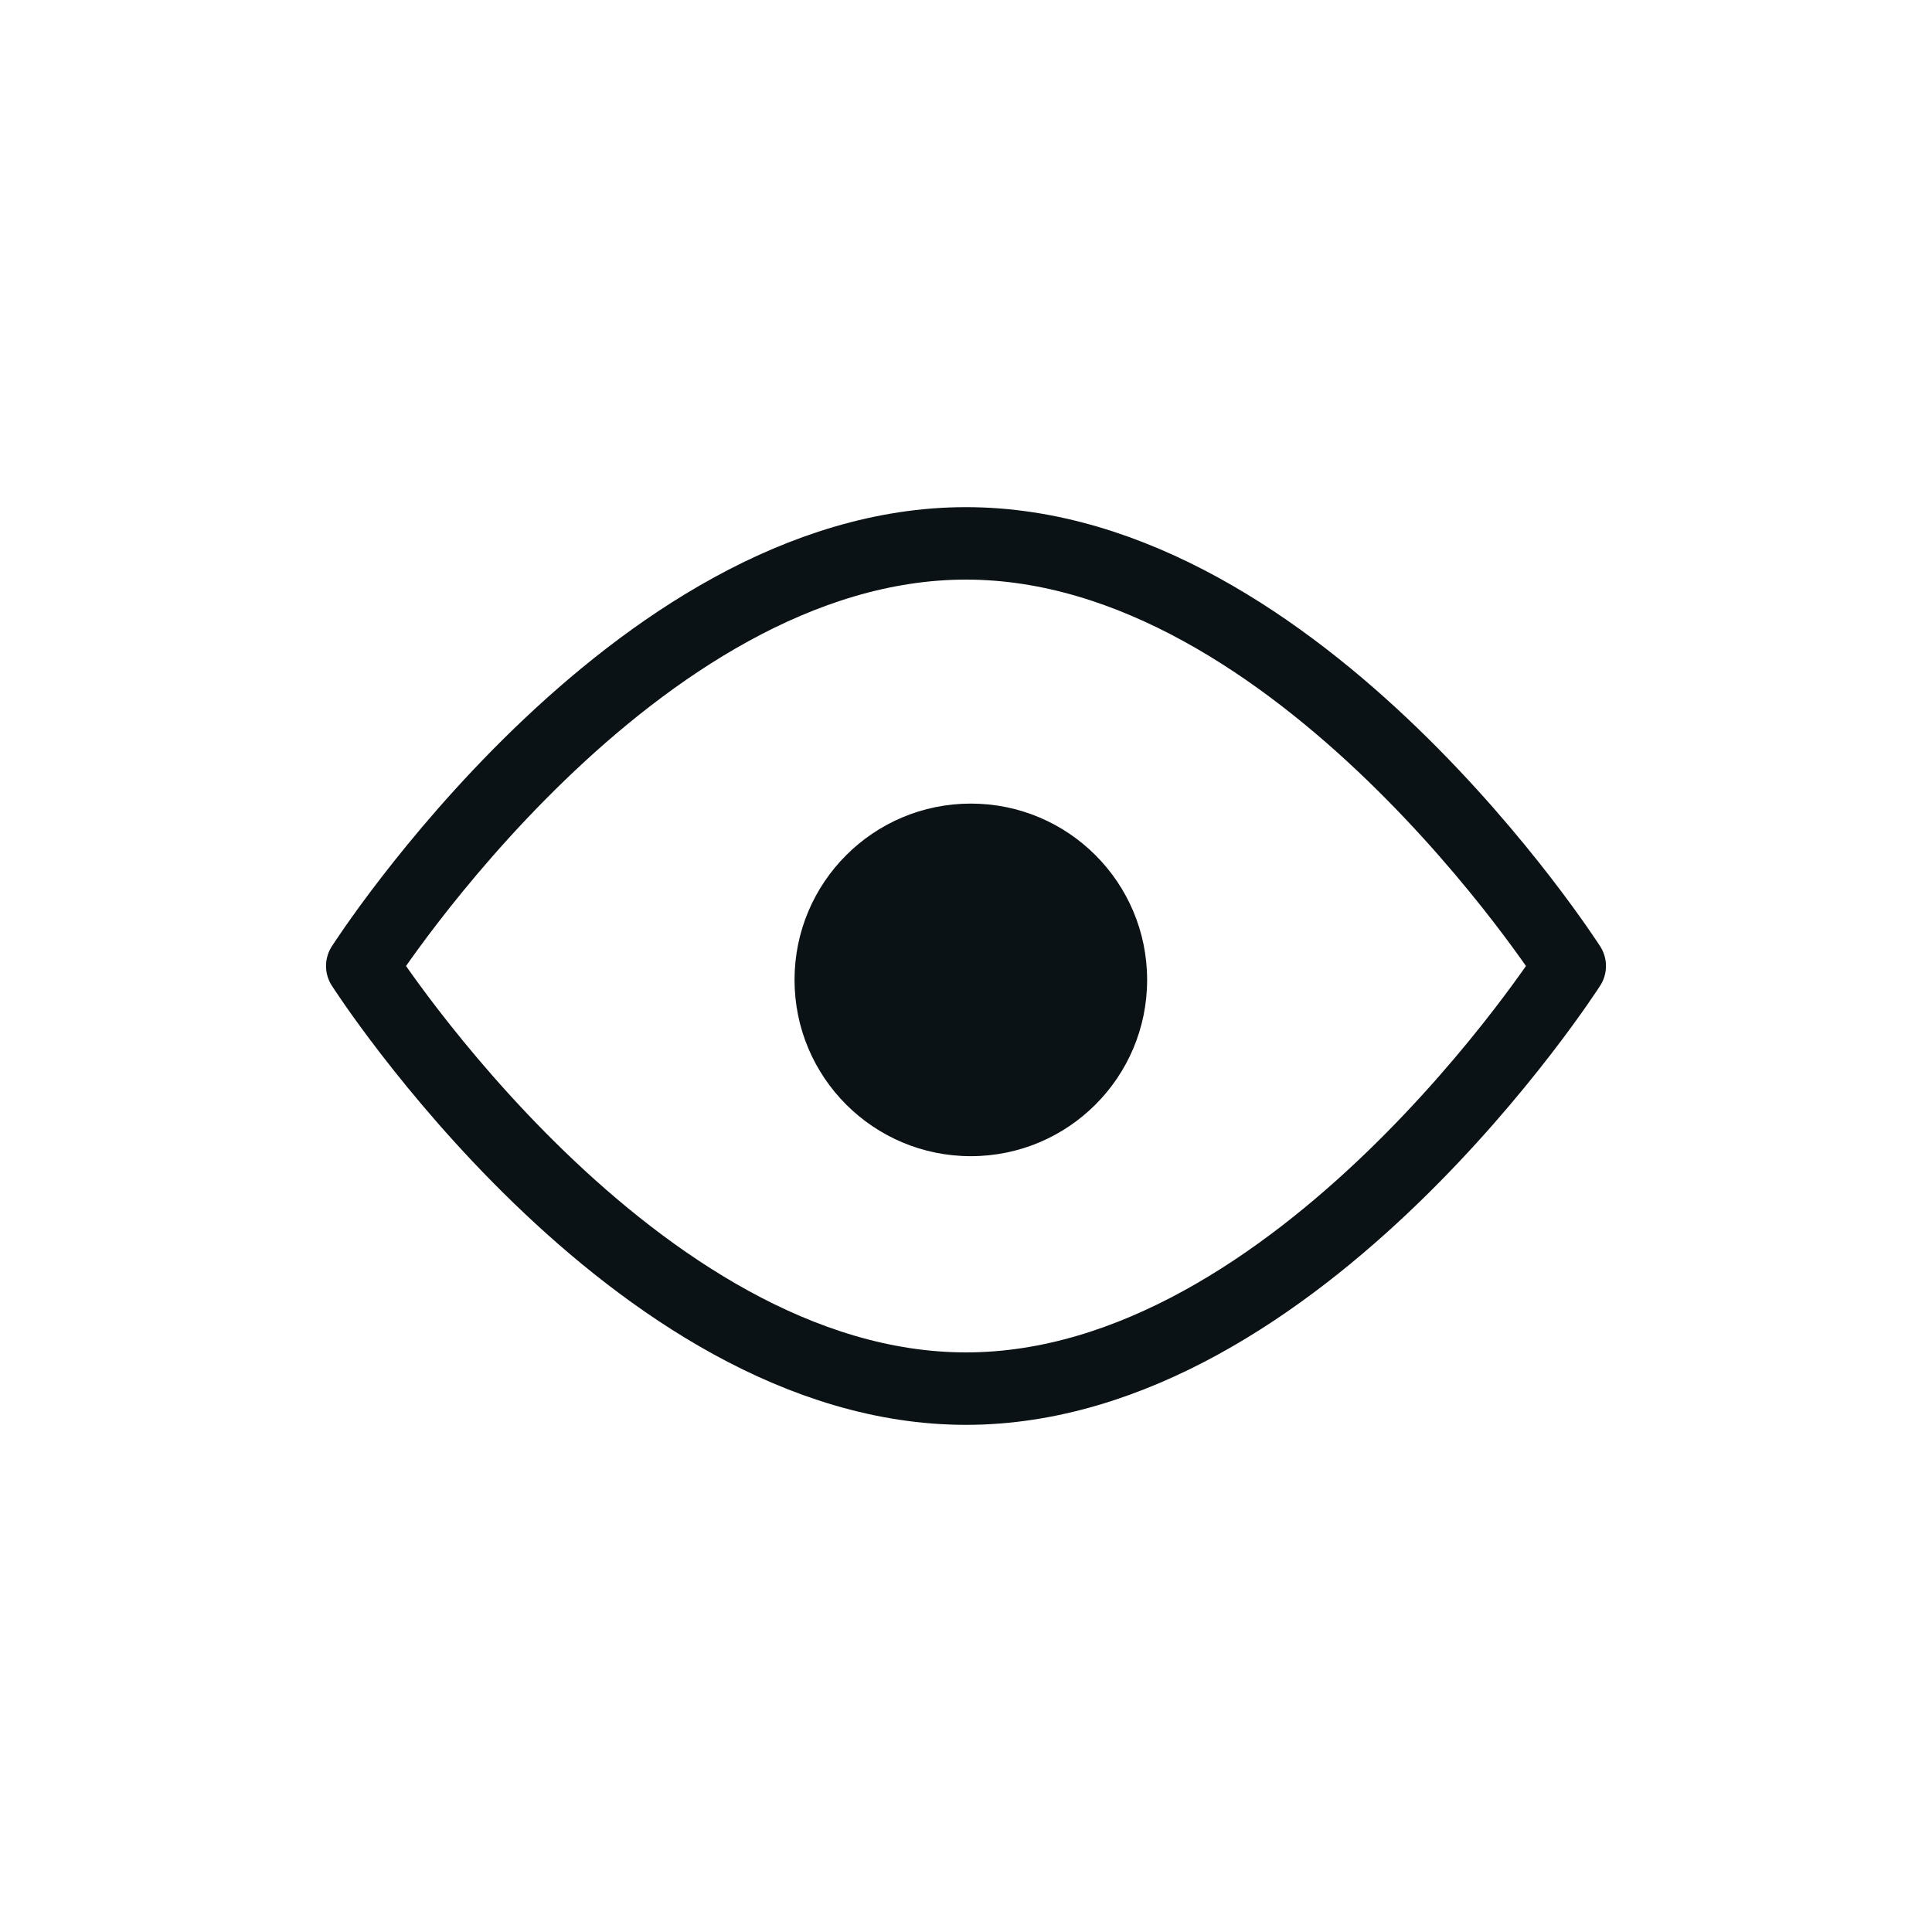 <svg fill="none" height="32" viewBox="0 0 32 32" width="32" xmlns="http://www.w3.org/2000/svg"><path d="m26 16s-4.48 7-10 7-10-7-10-7 4.48-7 10-7 10 7 10 7z" stroke="#0b1215" stroke-linecap="round" stroke-linejoin="round" stroke-width="1.2"/><path d="m16.08 19.15c1.613 0 2.92-1.307 2.92-2.92s-1.307-2.92-2.92-2.92c-1.613 0-2.92 1.307-2.92 2.92s1.307 2.92 2.92 2.92z" fill="#0b1215"/></svg>